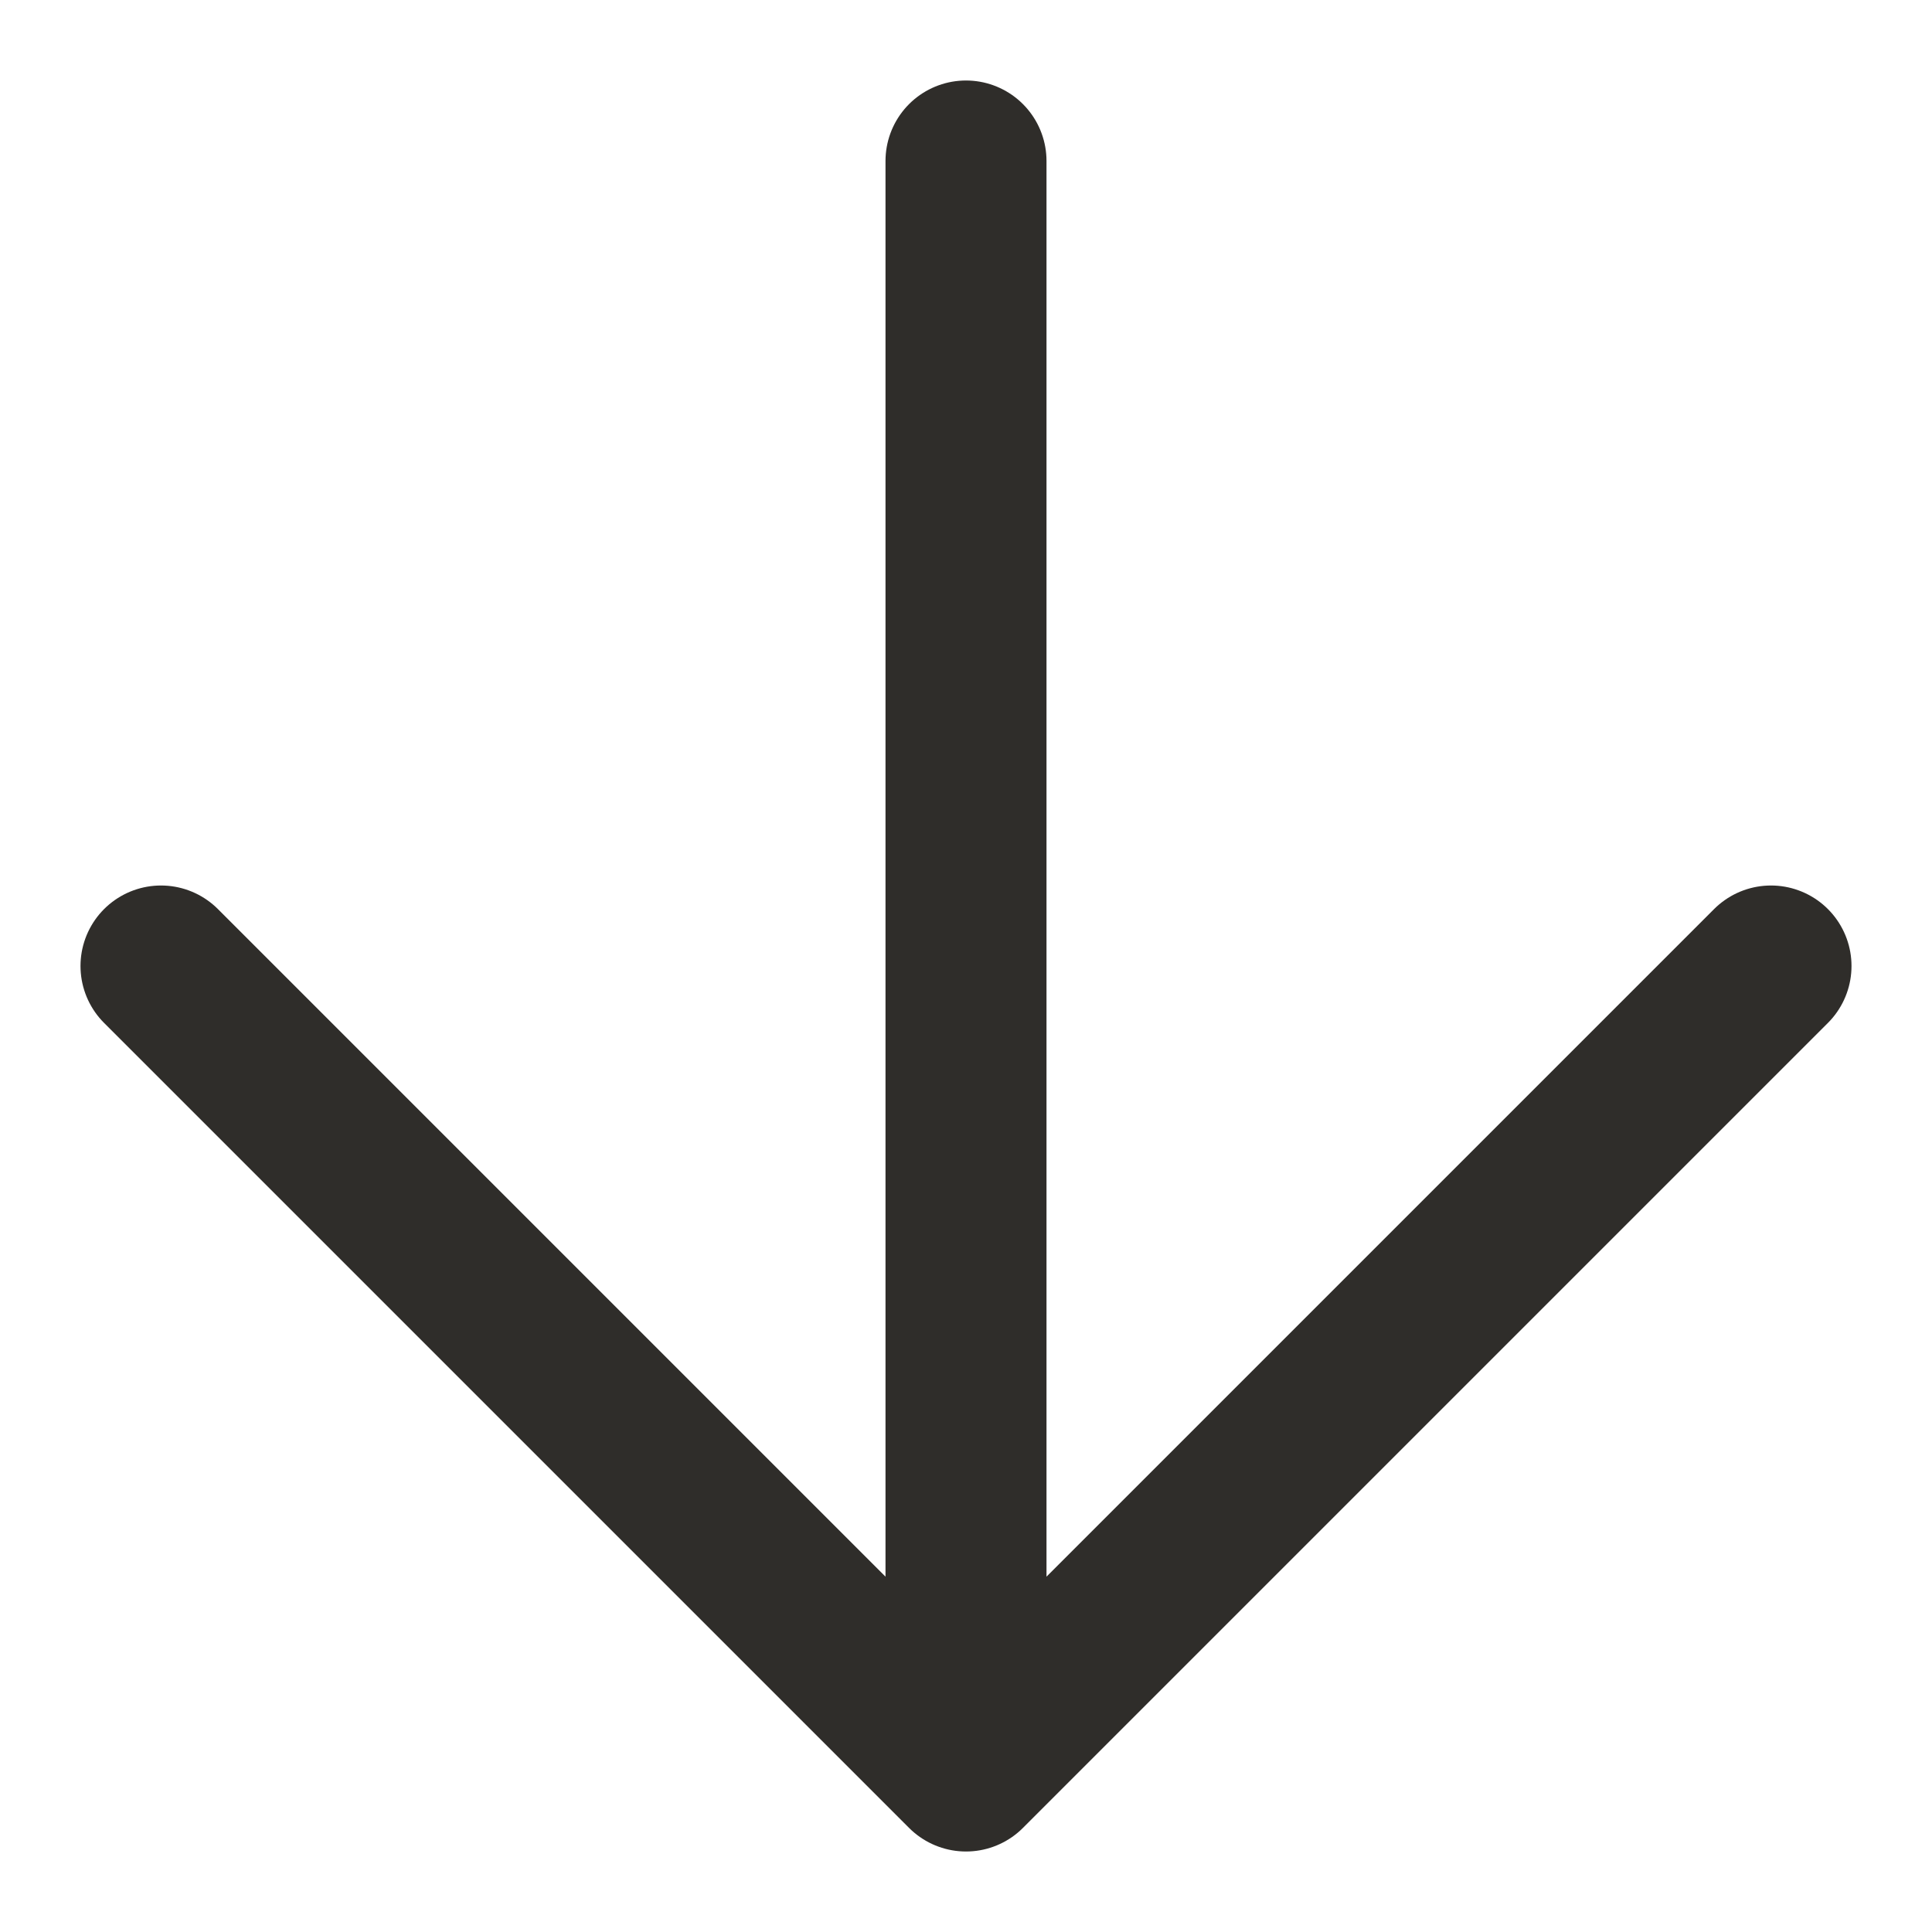 <svg width="12" height="12" viewBox="0 0 12 12" fill="none" xmlns="http://www.w3.org/2000/svg">
<path d="M1 6L6 11M6 11L11 6M6 11V1" stroke="#2F2D2A" stroke-linecap="round" stroke-linejoin="round"/>
</svg>
